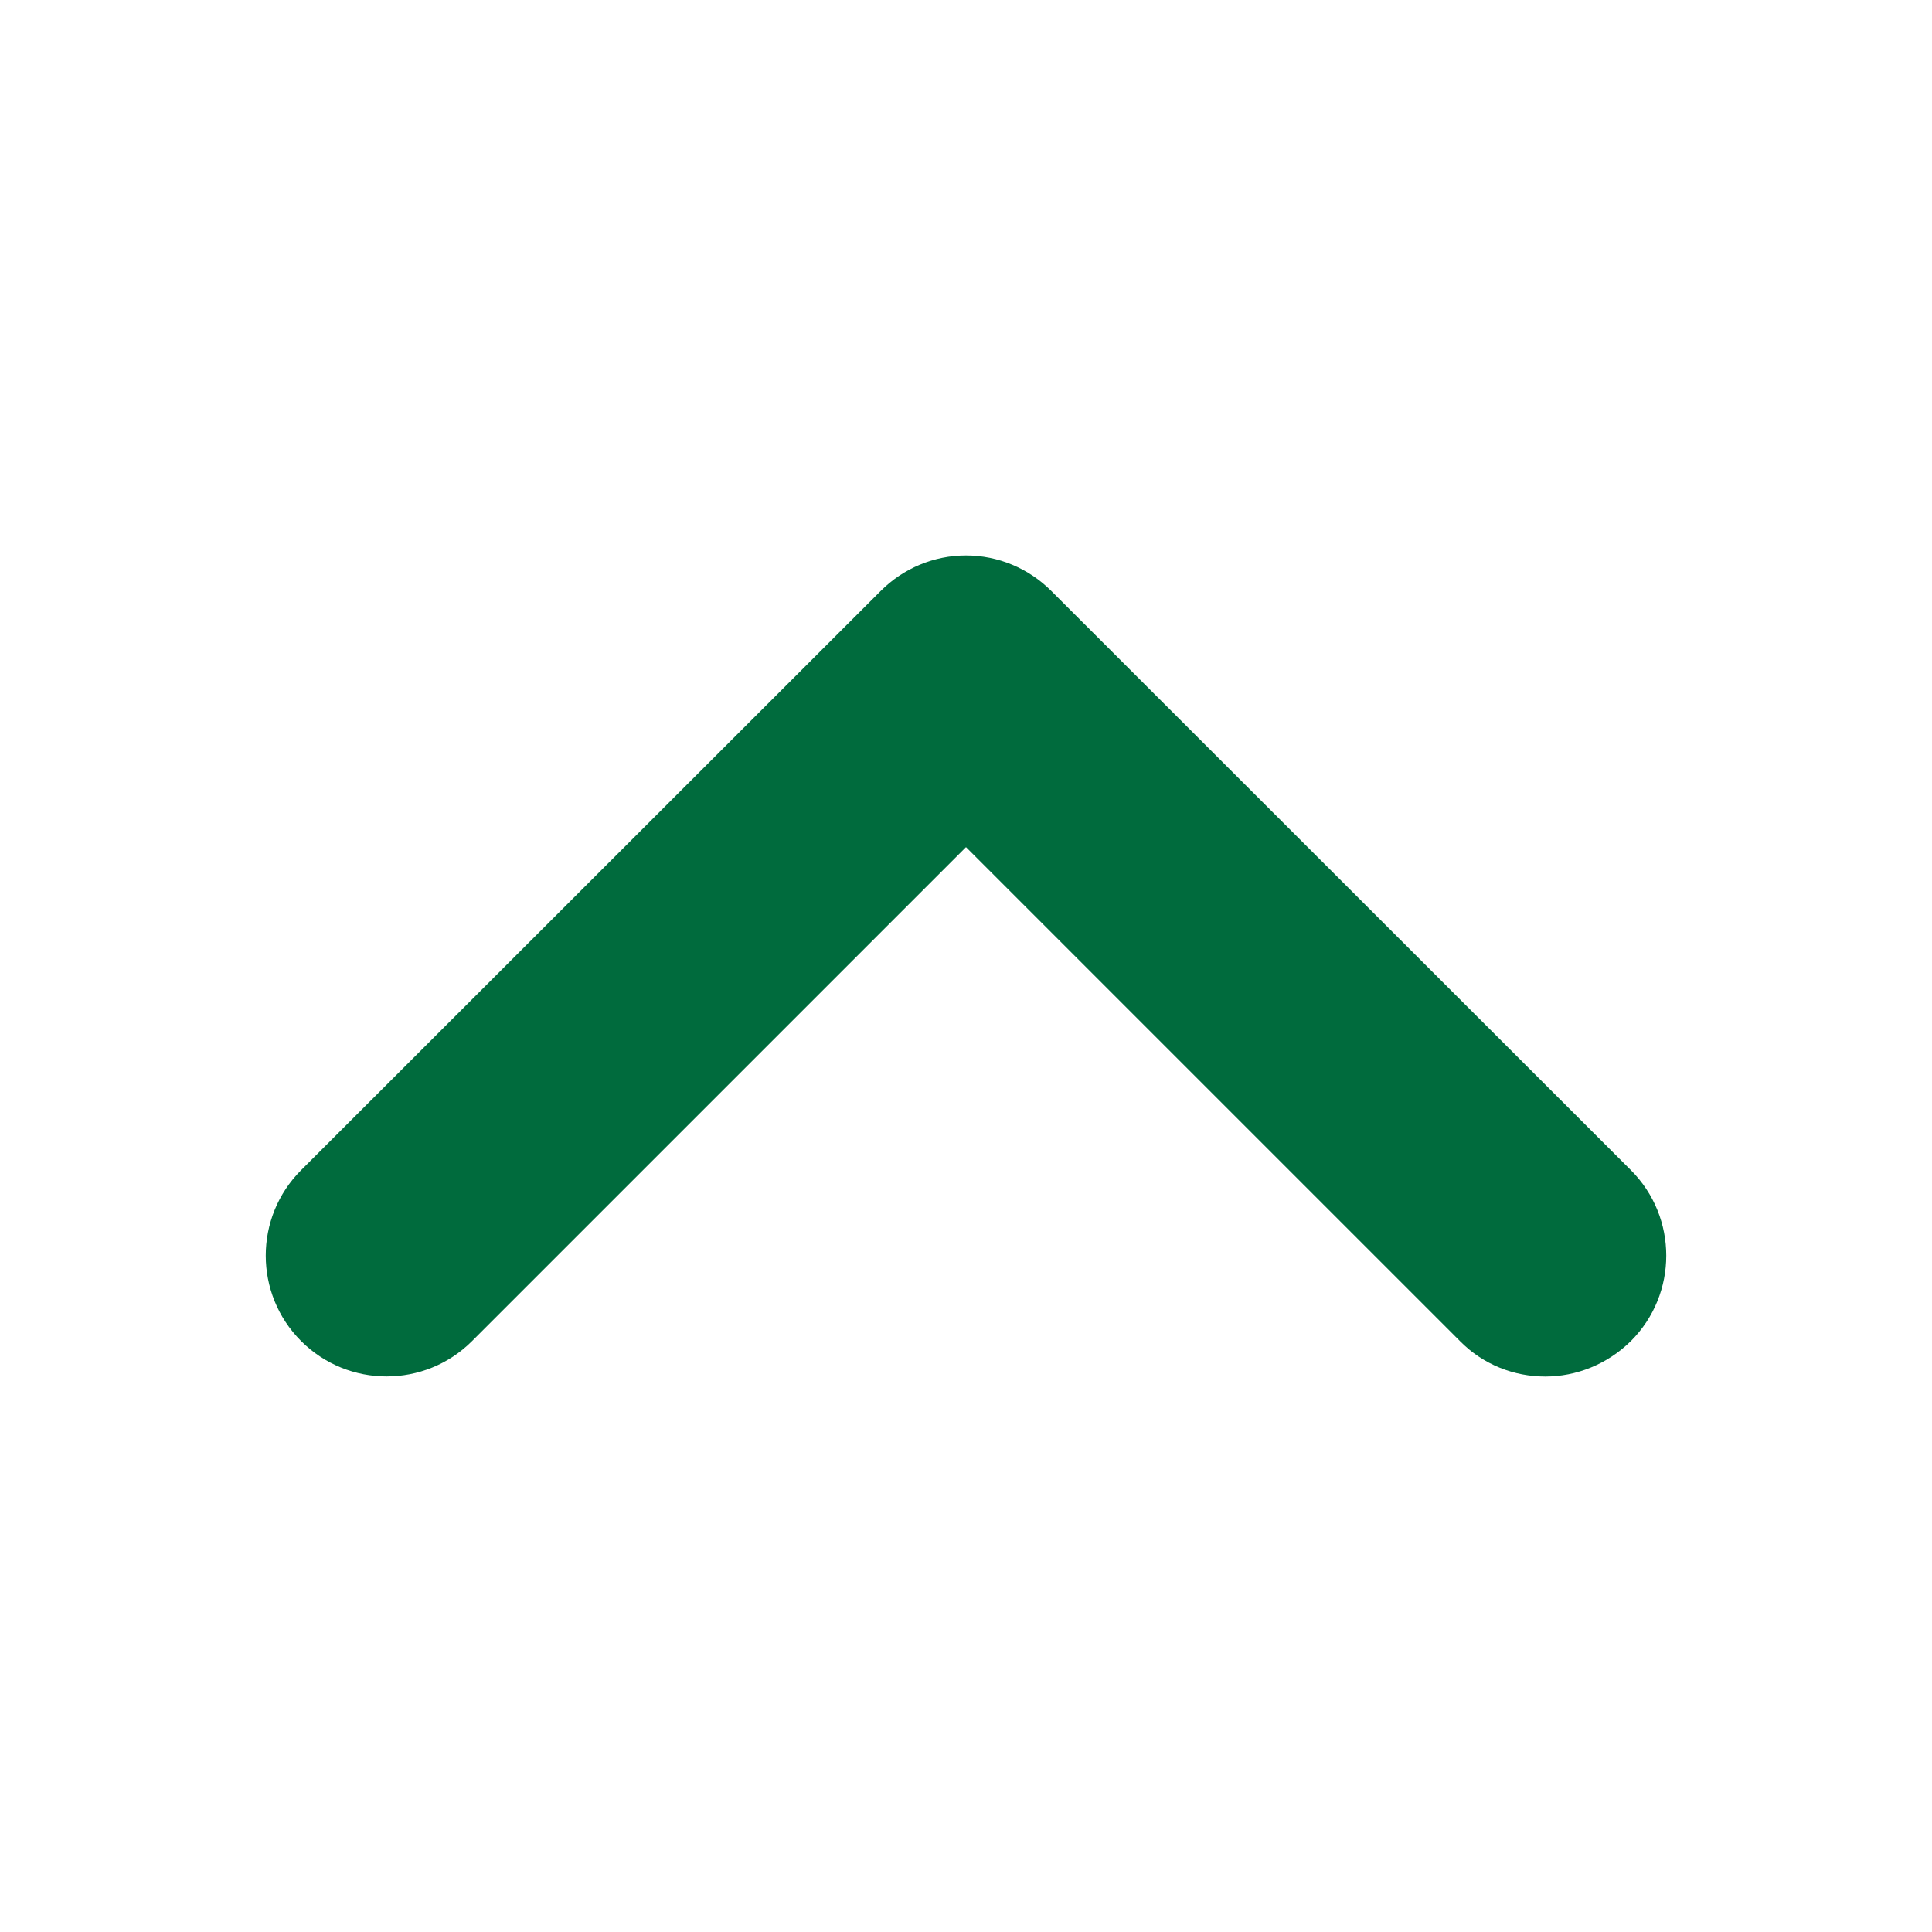 <?xml version="1.0" encoding="utf-8"?>
<!-- Generator: Adobe Illustrator 19.1.0, SVG Export Plug-In . SVG Version: 6.00 Build 0)  -->
<svg version="1.0" id="Logo" xmlns="http://www.w3.org/2000/svg" xmlns:xlink="http://www.w3.org/1999/xlink" x="0px" y="0px"
	 viewBox="224 -224 512 512" style="enable-background:new 224 -224 512 512;" xml:space="preserve">
<style type="text/css">
	.st0{fill:#006B3D;}
</style>
<g>
	<path class="st0" d="M633.5,140.8c-8.2,0-16.4-3.1-22.6-9.4L480,0.5L349.1,131.4c-12.5,12.5-32.8,12.5-45.3,0
		c-12.5-12.5-12.5-32.8,0-45.3L457.4-67.4c6-6,14.1-9.4,22.6-9.4c8.5,0,16.6,3.4,22.6,9.4L656.2,86.1c12.5,12.5,12.5,32.8,0,45.3
		C649.9,137.6,641.7,140.8,633.5,140.8z"/>
</g>
</svg>

